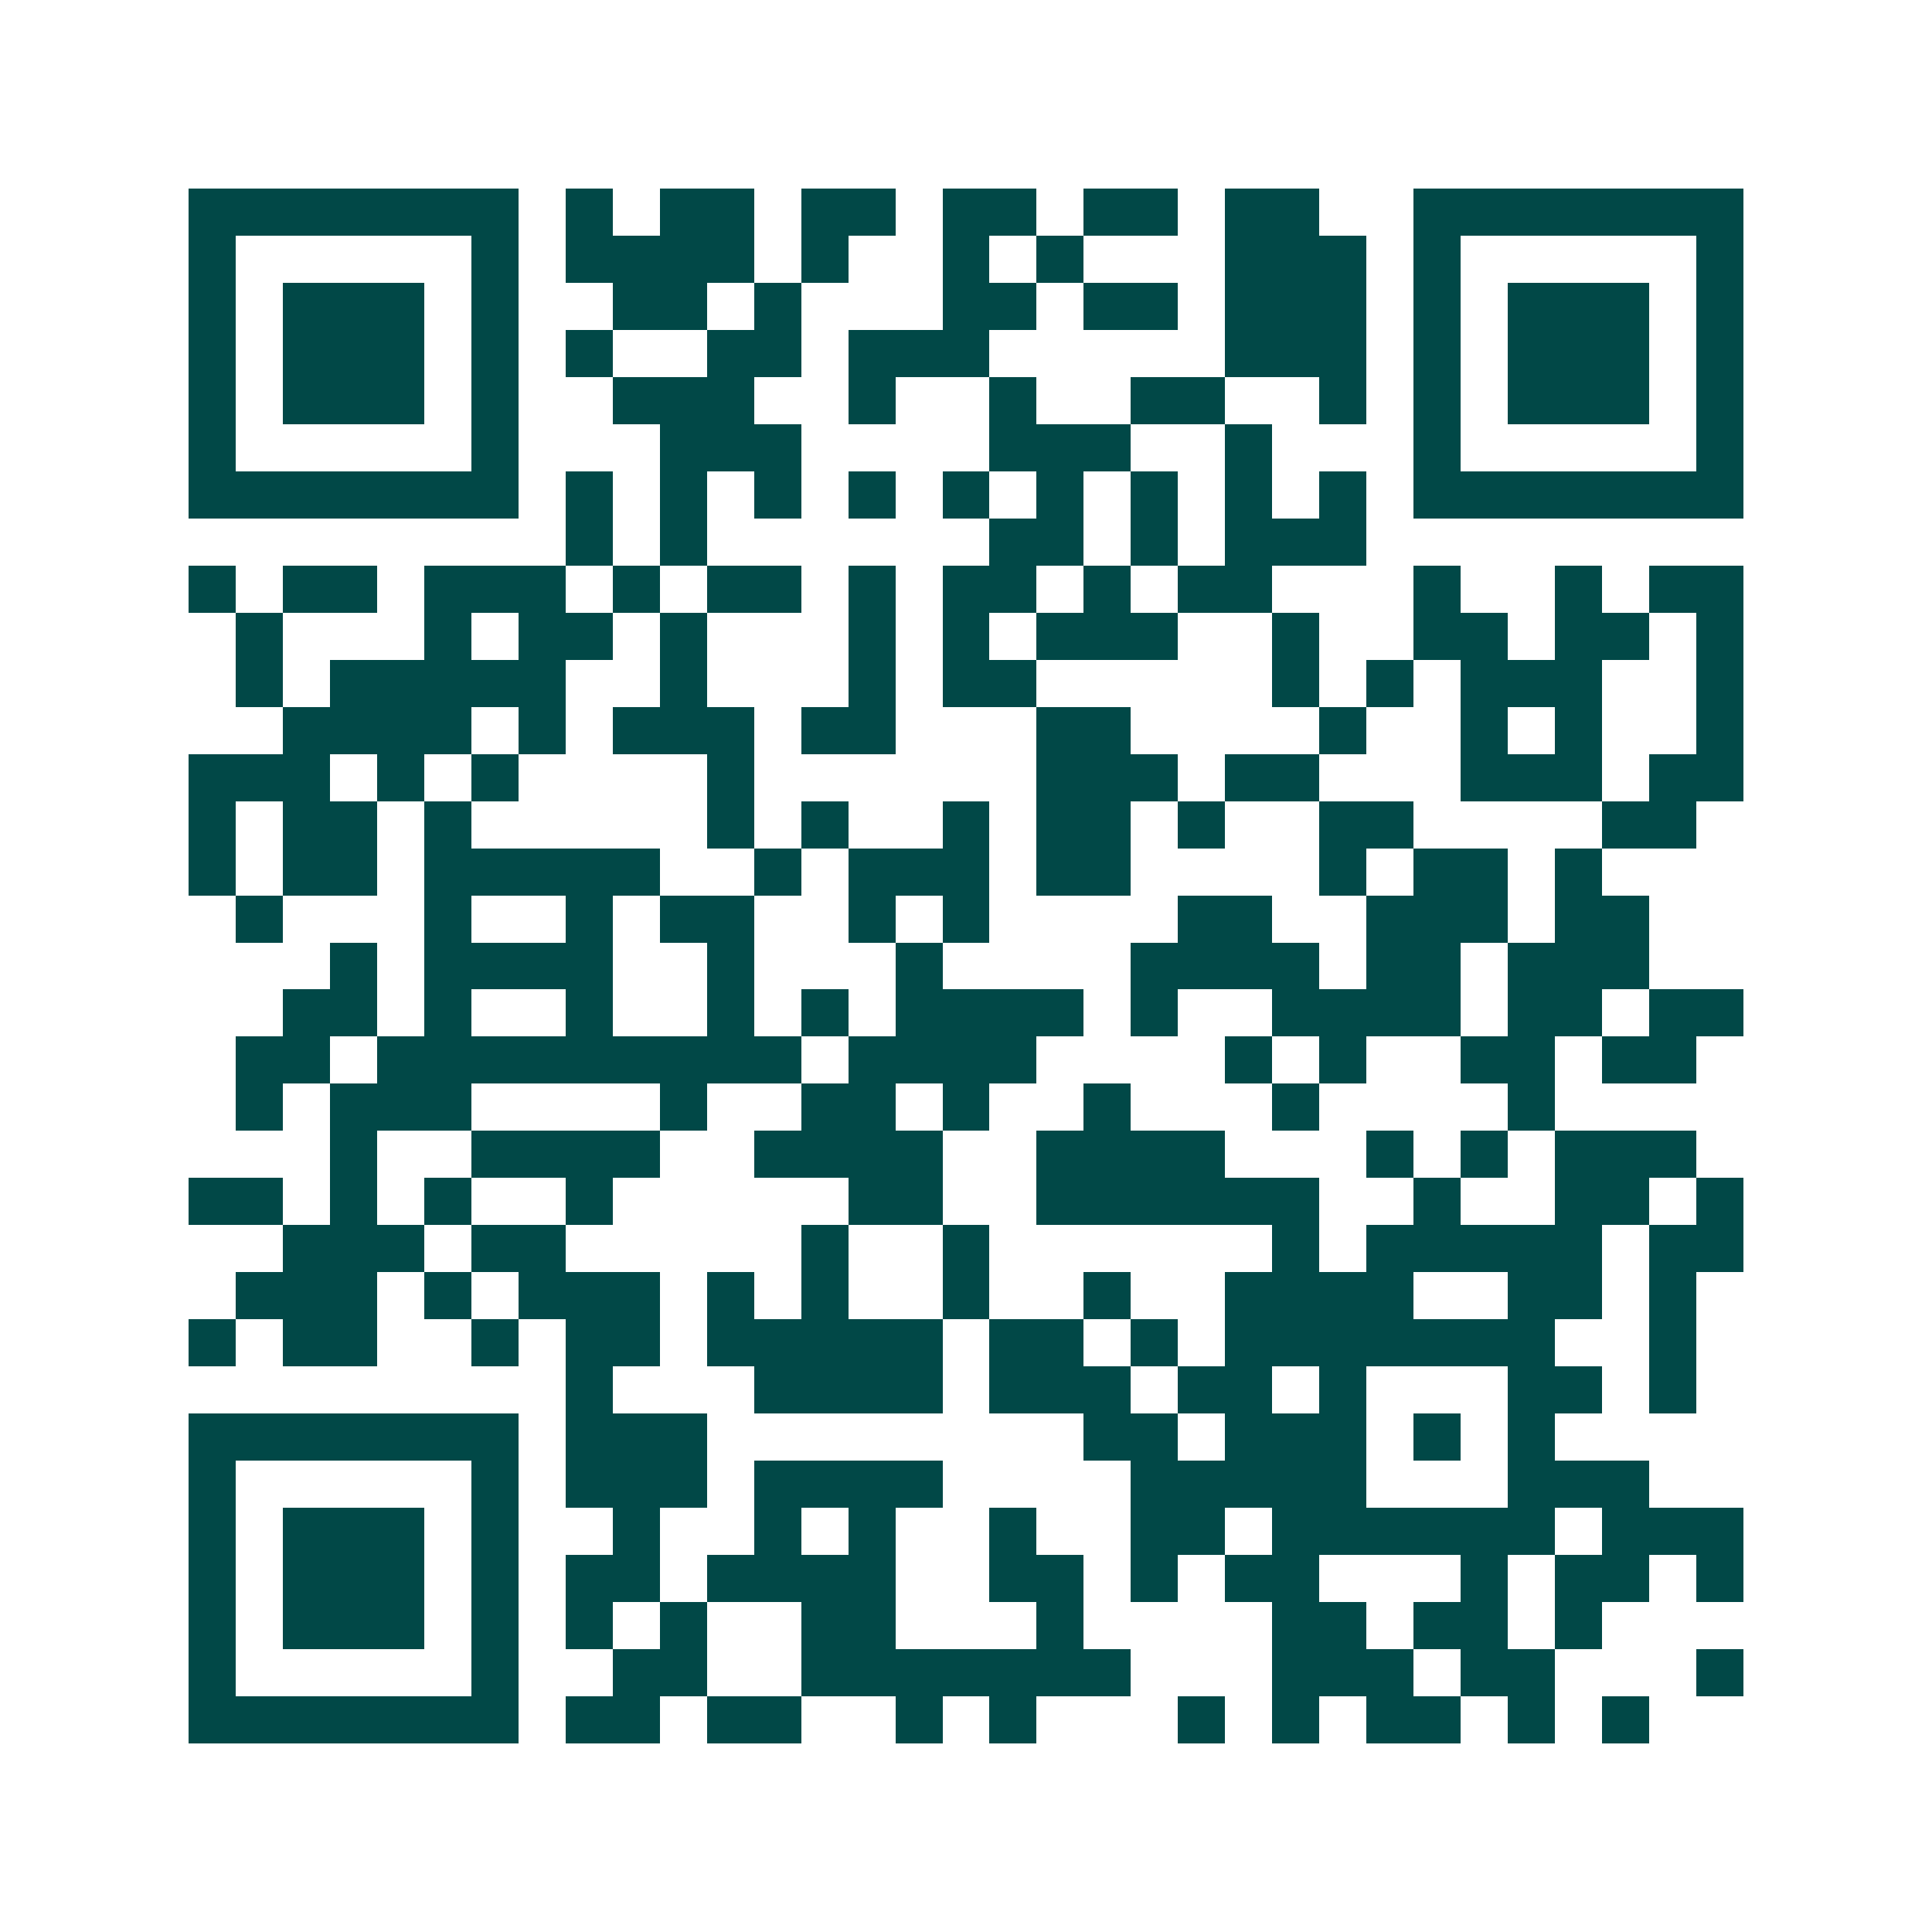 <svg xmlns="http://www.w3.org/2000/svg" width="200" height="200" viewBox="0 0 41 41" shape-rendering="crispEdges"><path fill="#ffffff" d="M0 0h41v41H0z"/><path stroke="#014847" d="M4 4.5h7m1 0h1m1 0h2m1 0h2m1 0h2m1 0h2m1 0h2m2 0h7M4 5.5h1m5 0h1m1 0h4m1 0h1m2 0h1m1 0h1m3 0h3m1 0h1m5 0h1M4 6.5h1m1 0h3m1 0h1m2 0h2m1 0h1m3 0h2m1 0h2m1 0h3m1 0h1m1 0h3m1 0h1M4 7.5h1m1 0h3m1 0h1m1 0h1m2 0h2m1 0h3m5 0h3m1 0h1m1 0h3m1 0h1M4 8.5h1m1 0h3m1 0h1m2 0h3m2 0h1m2 0h1m2 0h2m2 0h1m1 0h1m1 0h3m1 0h1M4 9.5h1m5 0h1m3 0h3m4 0h3m2 0h1m3 0h1m5 0h1M4 10.5h7m1 0h1m1 0h1m1 0h1m1 0h1m1 0h1m1 0h1m1 0h1m1 0h1m1 0h1m1 0h7M12 11.5h1m1 0h1m6 0h2m1 0h1m1 0h3M4 12.5h1m1 0h2m1 0h3m1 0h1m1 0h2m1 0h1m1 0h2m1 0h1m1 0h2m3 0h1m2 0h1m1 0h2M5 13.5h1m3 0h1m1 0h2m1 0h1m3 0h1m1 0h1m1 0h3m2 0h1m2 0h2m1 0h2m1 0h1M5 14.5h1m1 0h5m2 0h1m3 0h1m1 0h2m5 0h1m1 0h1m1 0h3m2 0h1M6 15.5h4m1 0h1m1 0h3m1 0h2m3 0h2m4 0h1m2 0h1m1 0h1m2 0h1M4 16.5h3m1 0h1m1 0h1m4 0h1m6 0h3m1 0h2m3 0h3m1 0h2M4 17.5h1m1 0h2m1 0h1m5 0h1m1 0h1m2 0h1m1 0h2m1 0h1m2 0h2m4 0h2M4 18.5h1m1 0h2m1 0h5m2 0h1m1 0h3m1 0h2m4 0h1m1 0h2m1 0h1M5 19.5h1m3 0h1m2 0h1m1 0h2m2 0h1m1 0h1m4 0h2m2 0h3m1 0h2M7 20.5h1m1 0h4m2 0h1m3 0h1m4 0h4m1 0h2m1 0h3M6 21.5h2m1 0h1m2 0h1m2 0h1m1 0h1m1 0h4m1 0h1m2 0h4m1 0h2m1 0h2M5 22.5h2m1 0h9m1 0h4m4 0h1m1 0h1m2 0h2m1 0h2M5 23.5h1m1 0h3m4 0h1m2 0h2m1 0h1m2 0h1m3 0h1m4 0h1M7 24.5h1m2 0h4m2 0h4m2 0h4m3 0h1m1 0h1m1 0h3M4 25.5h2m1 0h1m1 0h1m2 0h1m5 0h2m2 0h6m2 0h1m2 0h2m1 0h1M6 26.5h3m1 0h2m5 0h1m2 0h1m6 0h1m1 0h5m1 0h2M5 27.5h3m1 0h1m1 0h3m1 0h1m1 0h1m2 0h1m2 0h1m2 0h4m2 0h2m1 0h1M4 28.5h1m1 0h2m2 0h1m1 0h2m1 0h5m1 0h2m1 0h1m1 0h7m2 0h1M12 29.5h1m3 0h4m1 0h3m1 0h2m1 0h1m3 0h2m1 0h1M4 30.5h7m1 0h3m8 0h2m1 0h3m1 0h1m1 0h1M4 31.5h1m5 0h1m1 0h3m1 0h4m4 0h5m3 0h3M4 32.5h1m1 0h3m1 0h1m2 0h1m2 0h1m1 0h1m2 0h1m2 0h2m1 0h6m1 0h3M4 33.5h1m1 0h3m1 0h1m1 0h2m1 0h4m2 0h2m1 0h1m1 0h2m3 0h1m1 0h2m1 0h1M4 34.5h1m1 0h3m1 0h1m1 0h1m1 0h1m2 0h2m3 0h1m4 0h2m1 0h2m1 0h1M4 35.5h1m5 0h1m2 0h2m2 0h7m3 0h3m1 0h2m3 0h1M4 36.5h7m1 0h2m1 0h2m2 0h1m1 0h1m3 0h1m1 0h1m1 0h2m1 0h1m1 0h1"/></svg>
